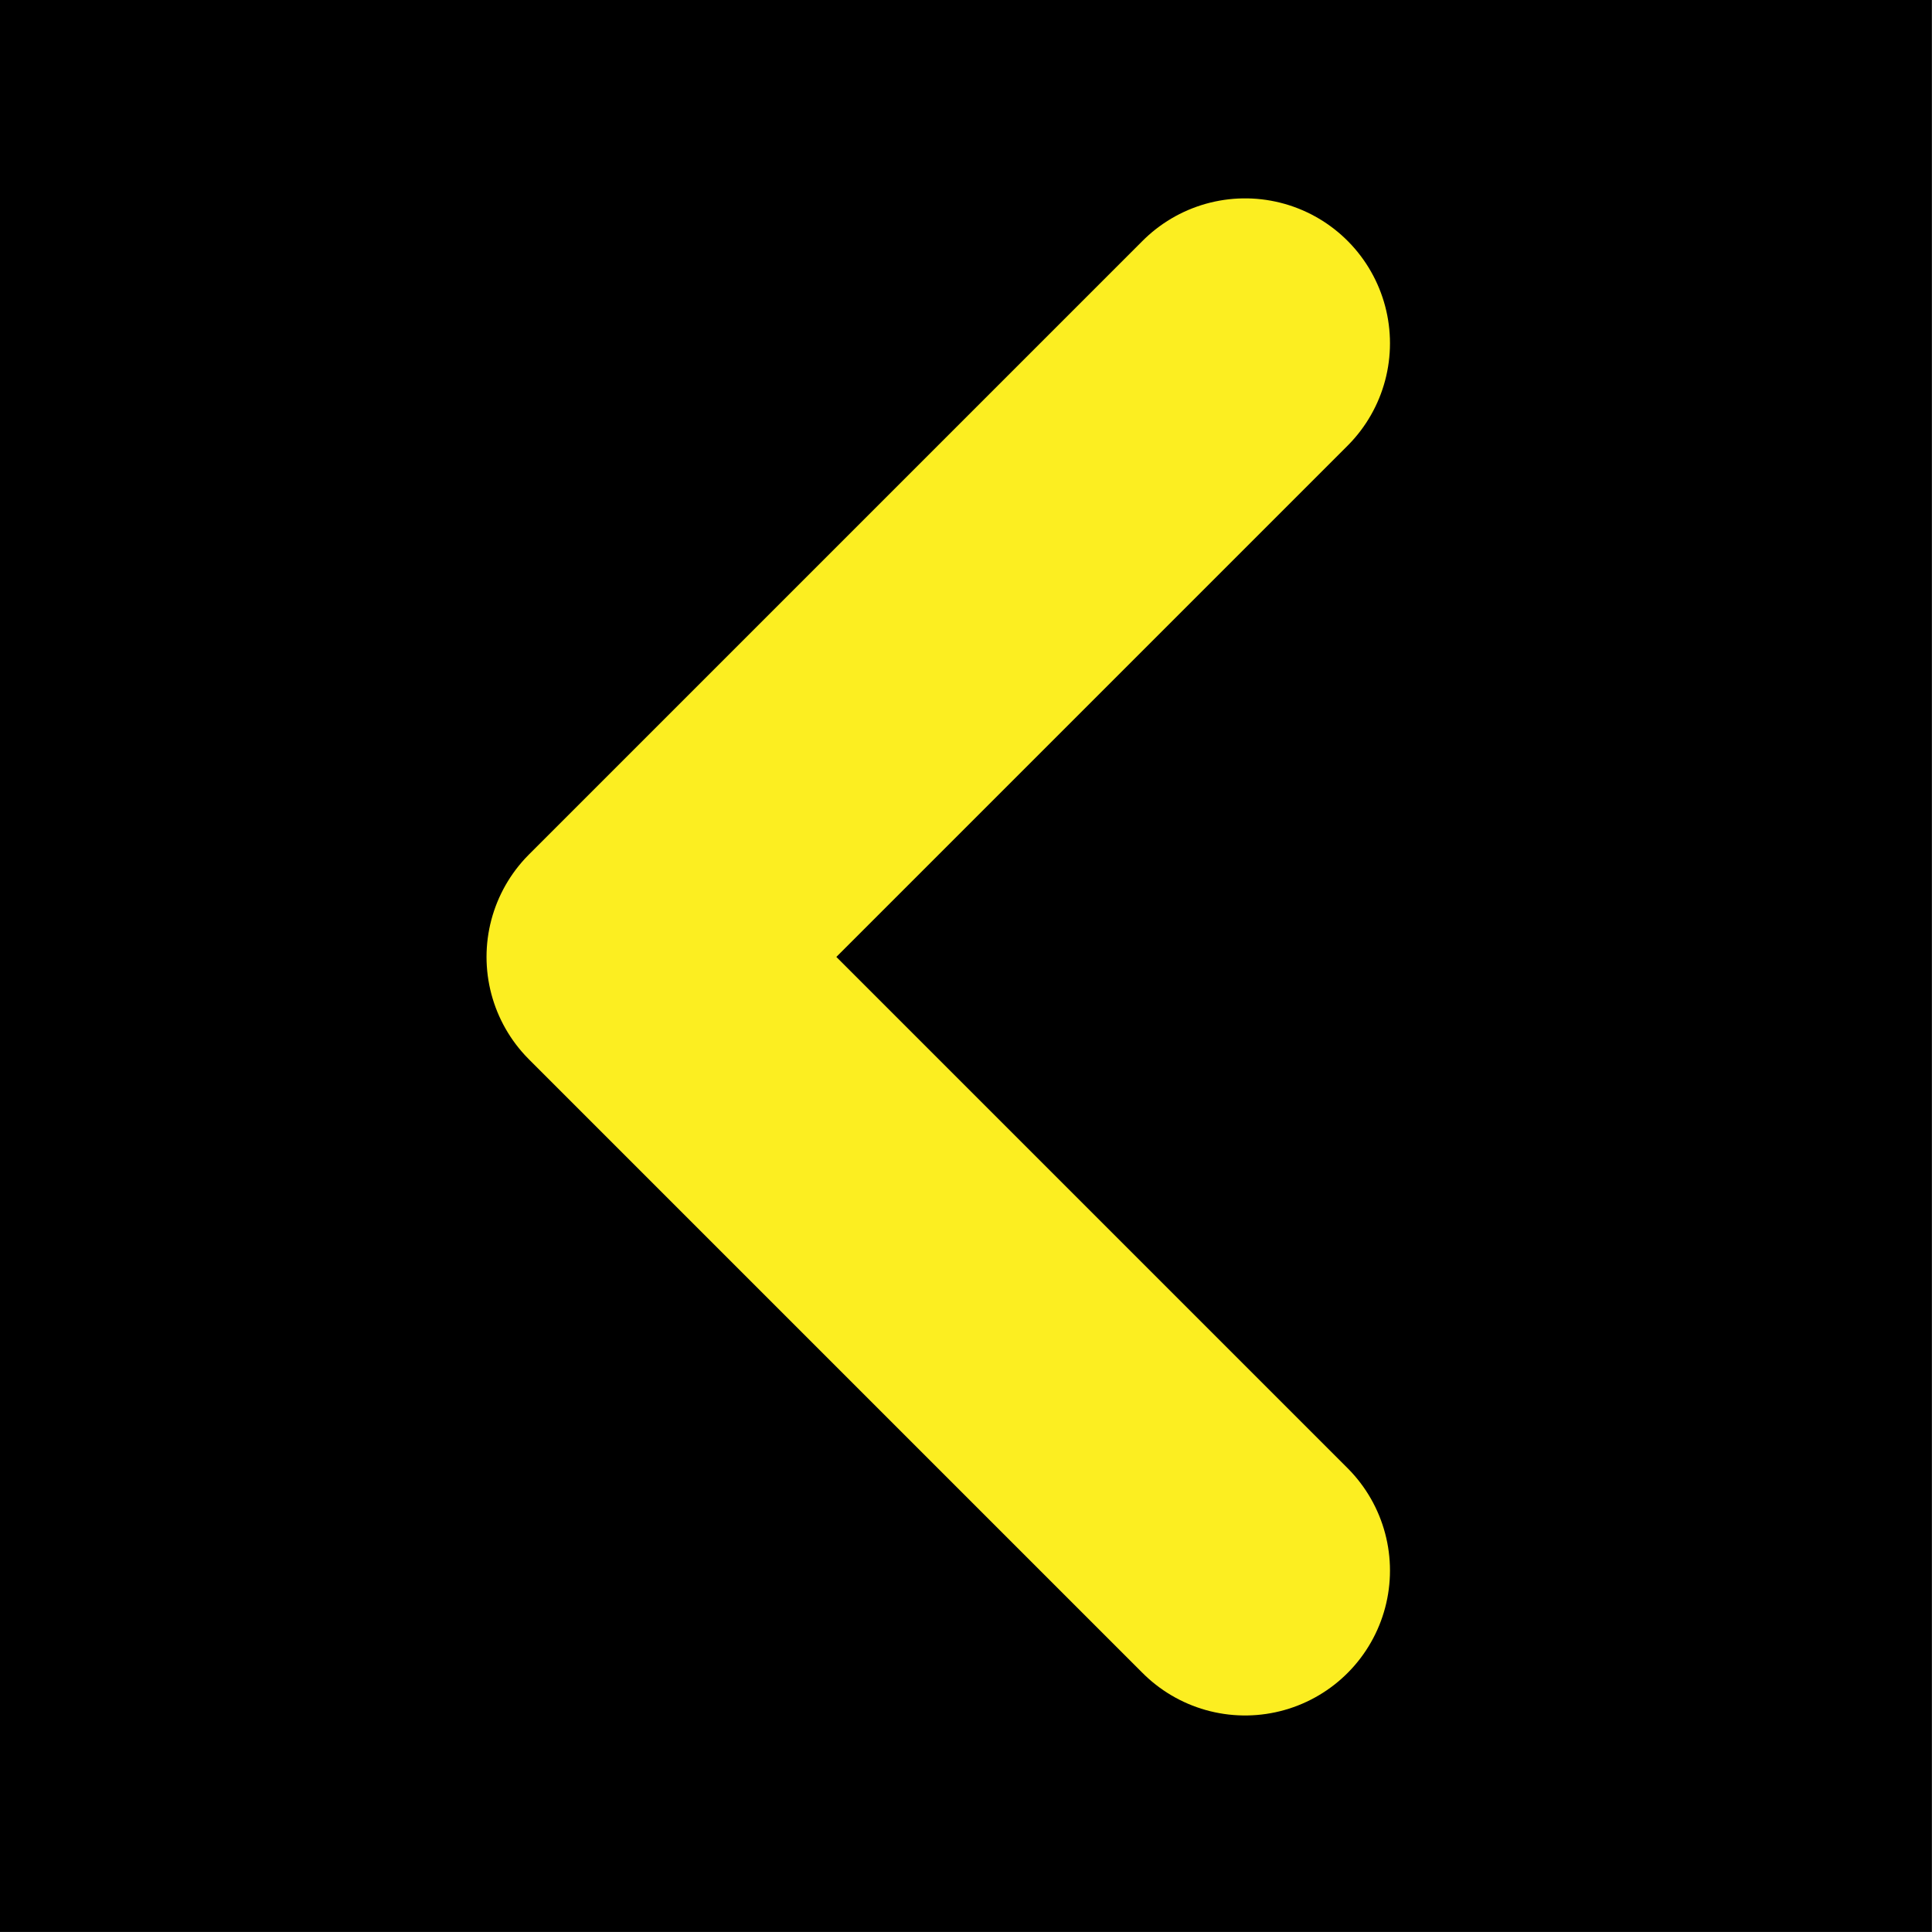 <?xml version="1.0" encoding="utf-8"?>
<!-- Generator: Adobe Illustrator 16.0.3, SVG Export Plug-In . SVG Version: 6.00 Build 0)  -->
<!DOCTYPE svg PUBLIC "-//W3C//DTD SVG 1.0//EN" "http://www.w3.org/TR/2001/REC-SVG-20010904/DTD/svg10.dtd">
<svg version="1.0" id="Calque_1" xmlns="http://www.w3.org/2000/svg" xmlns:xlink="http://www.w3.org/1999/xlink" x="0px" y="0px"
	 width="40px" height="40px" viewBox="0 0 40 40" enable-background="new 0 0 40 40" xml:space="preserve">
<g>
	<rect y="-0.001" width="39.998" height="40"/>
	
		<polyline fill="none" stroke="#FCEE21" stroke-width="6" stroke-linecap="round" stroke-linejoin="round" stroke-miterlimit="10" points="
		25.778,32.517 13.073,19.812 25.778,7.107 	"/>
</g>
</svg>
